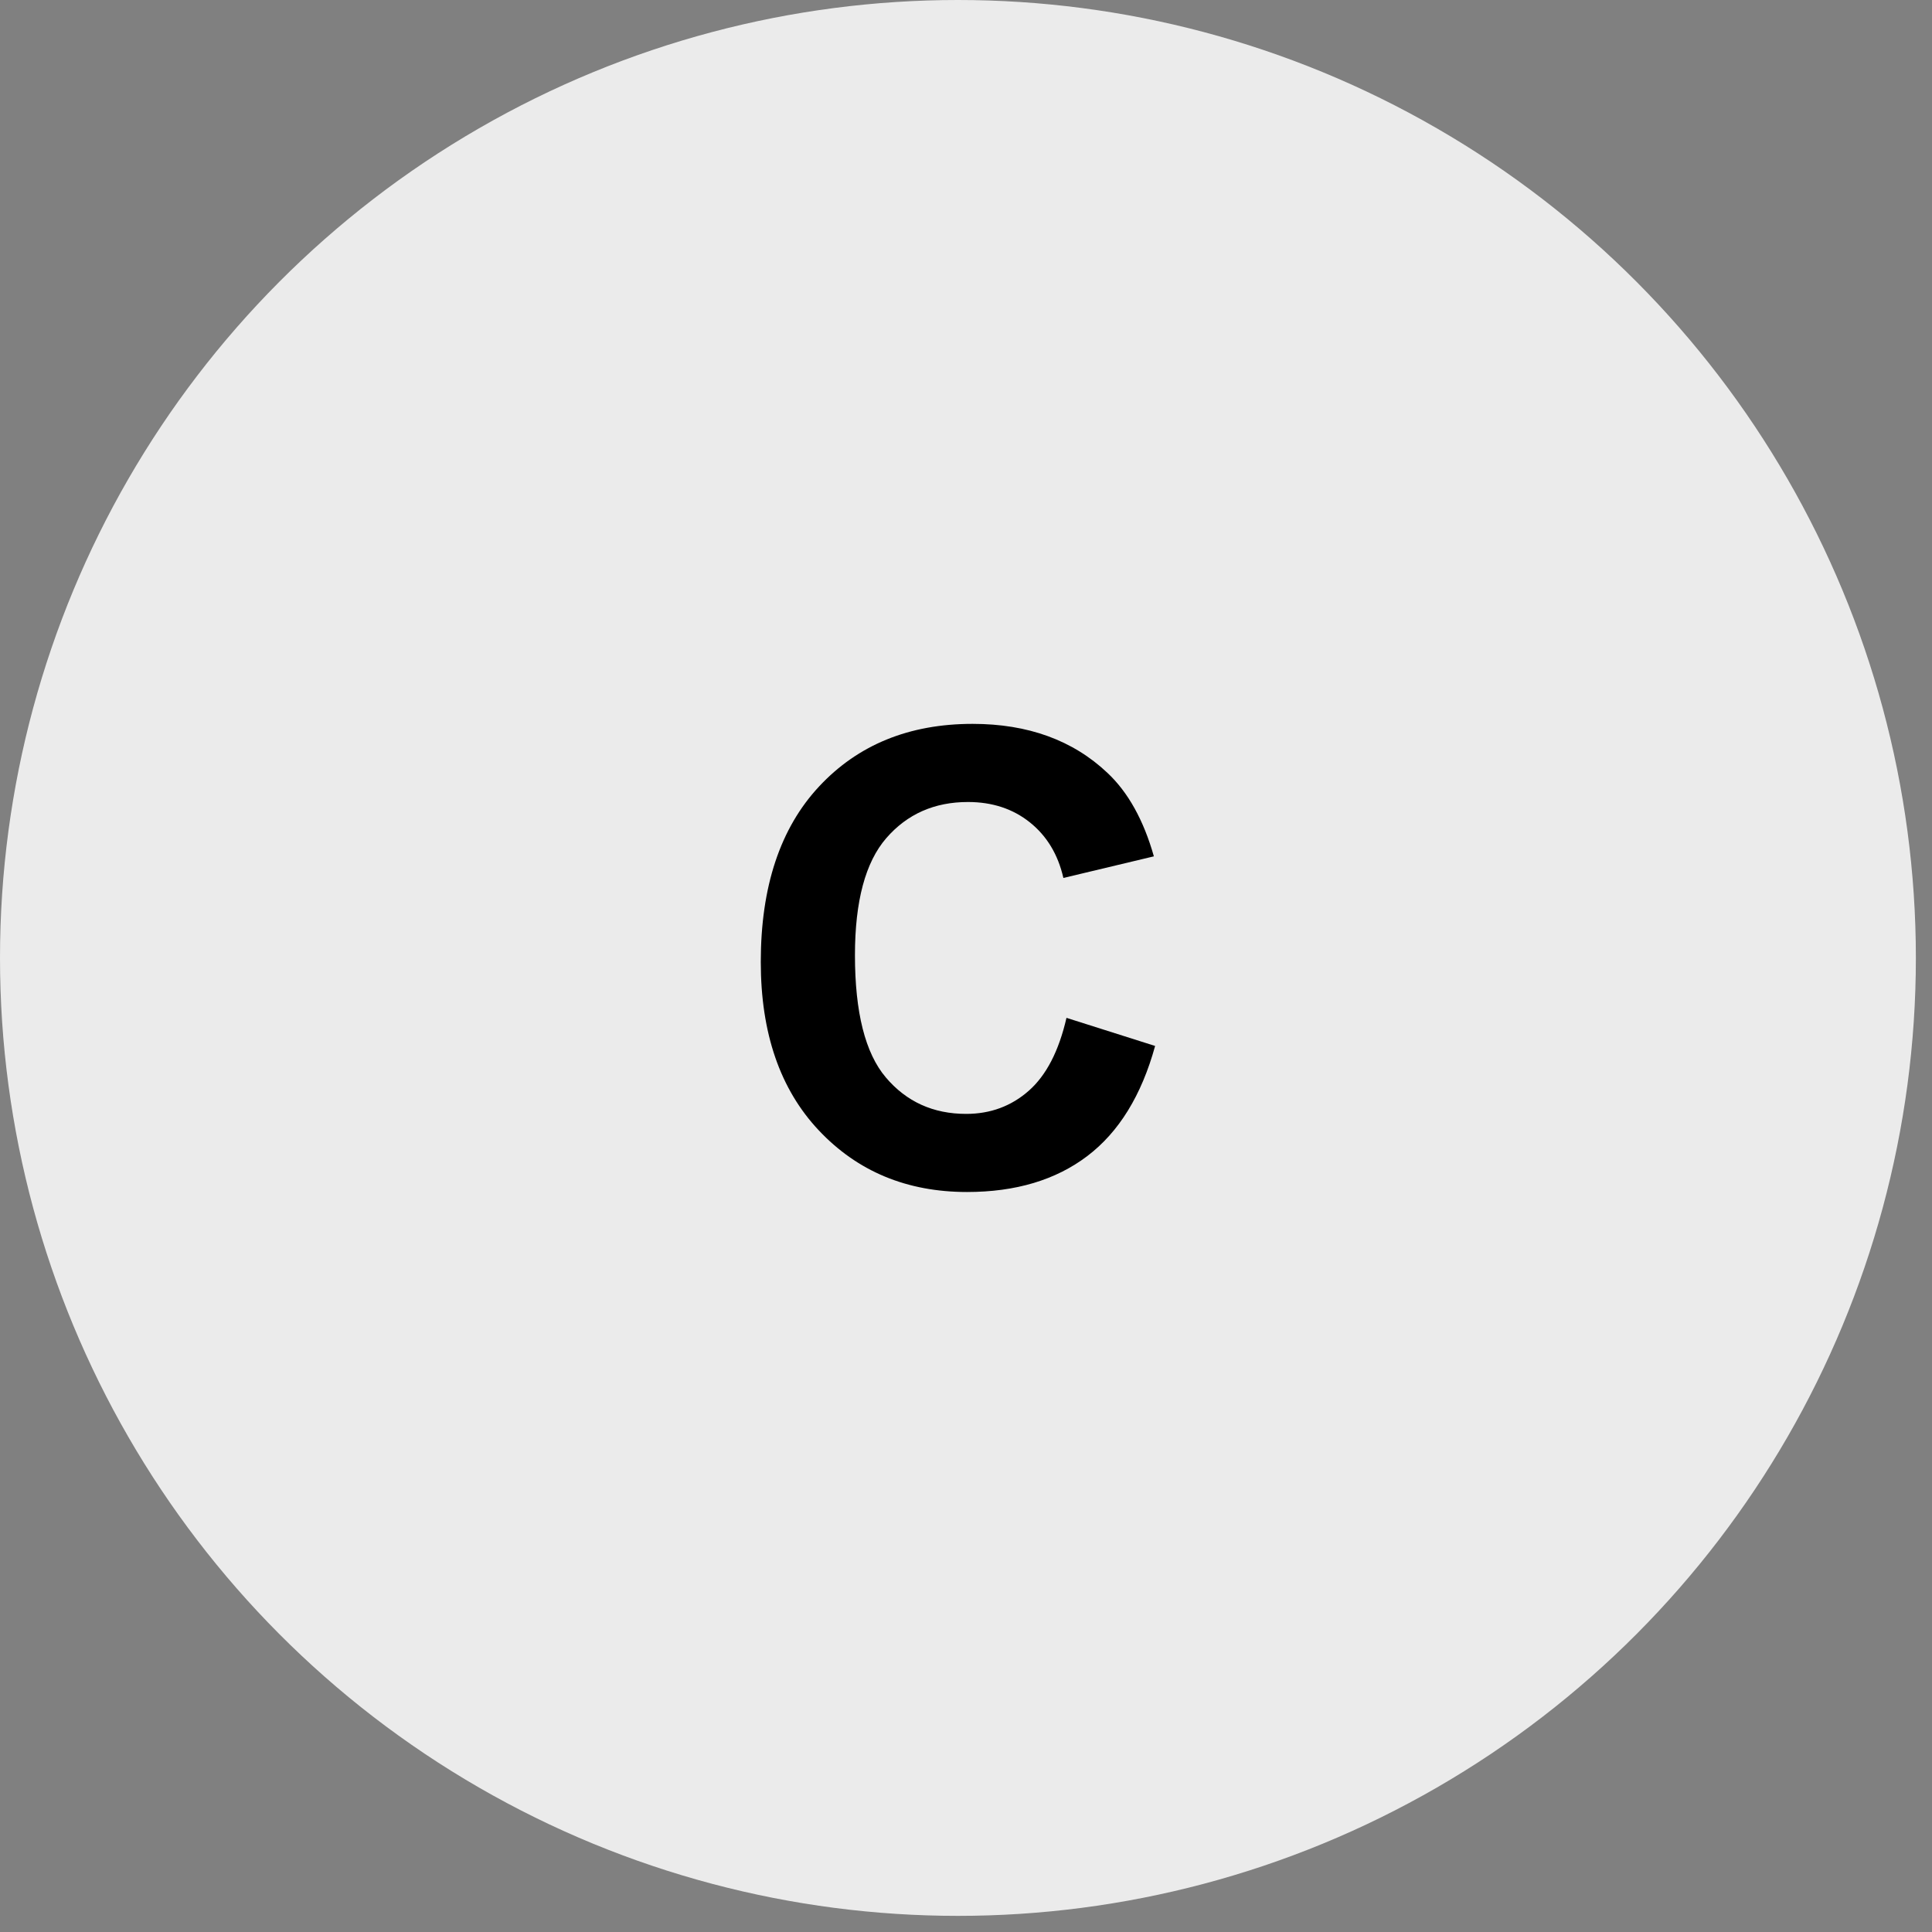 <svg xmlns="http://www.w3.org/2000/svg" width="86" height="86"  fill-rule="evenodd" stroke-linejoin="round" stroke-miterlimit="2" xmlns:v="https://vecta.io/nano"><rect width="100%" height="100%" fill="#808080" stroke="none"/><circle cx="42.641" cy="42.641" r="42.641" fill="#ebebeb"/><path d="M47.473 45.308l3.945 1.251c-.605 2.199-1.611 3.833-3.017 4.9s-3.192 1.601-5.354 1.601c-2.676 0-4.875-.914-6.598-2.742s-2.584-4.327-2.584-7.498c0-3.354.866-5.959 2.598-7.814s4.009-2.784 6.831-2.784c2.465 0 4.468.729 6.007 2.186.916.861 1.604 2.098 2.062 3.711l-4.028.962c-.238-1.044-.735-1.869-1.491-2.474s-1.675-.907-2.756-.907c-1.494 0-2.706.536-3.636 1.608s-1.395 2.809-1.395 5.21c0 2.547.458 4.362 1.375 5.443s2.107 1.622 3.574 1.622c1.081 0 2.011-.344 2.79-1.031s1.338-1.769 1.677-3.244z" fill-rule="nonzero"/></svg>